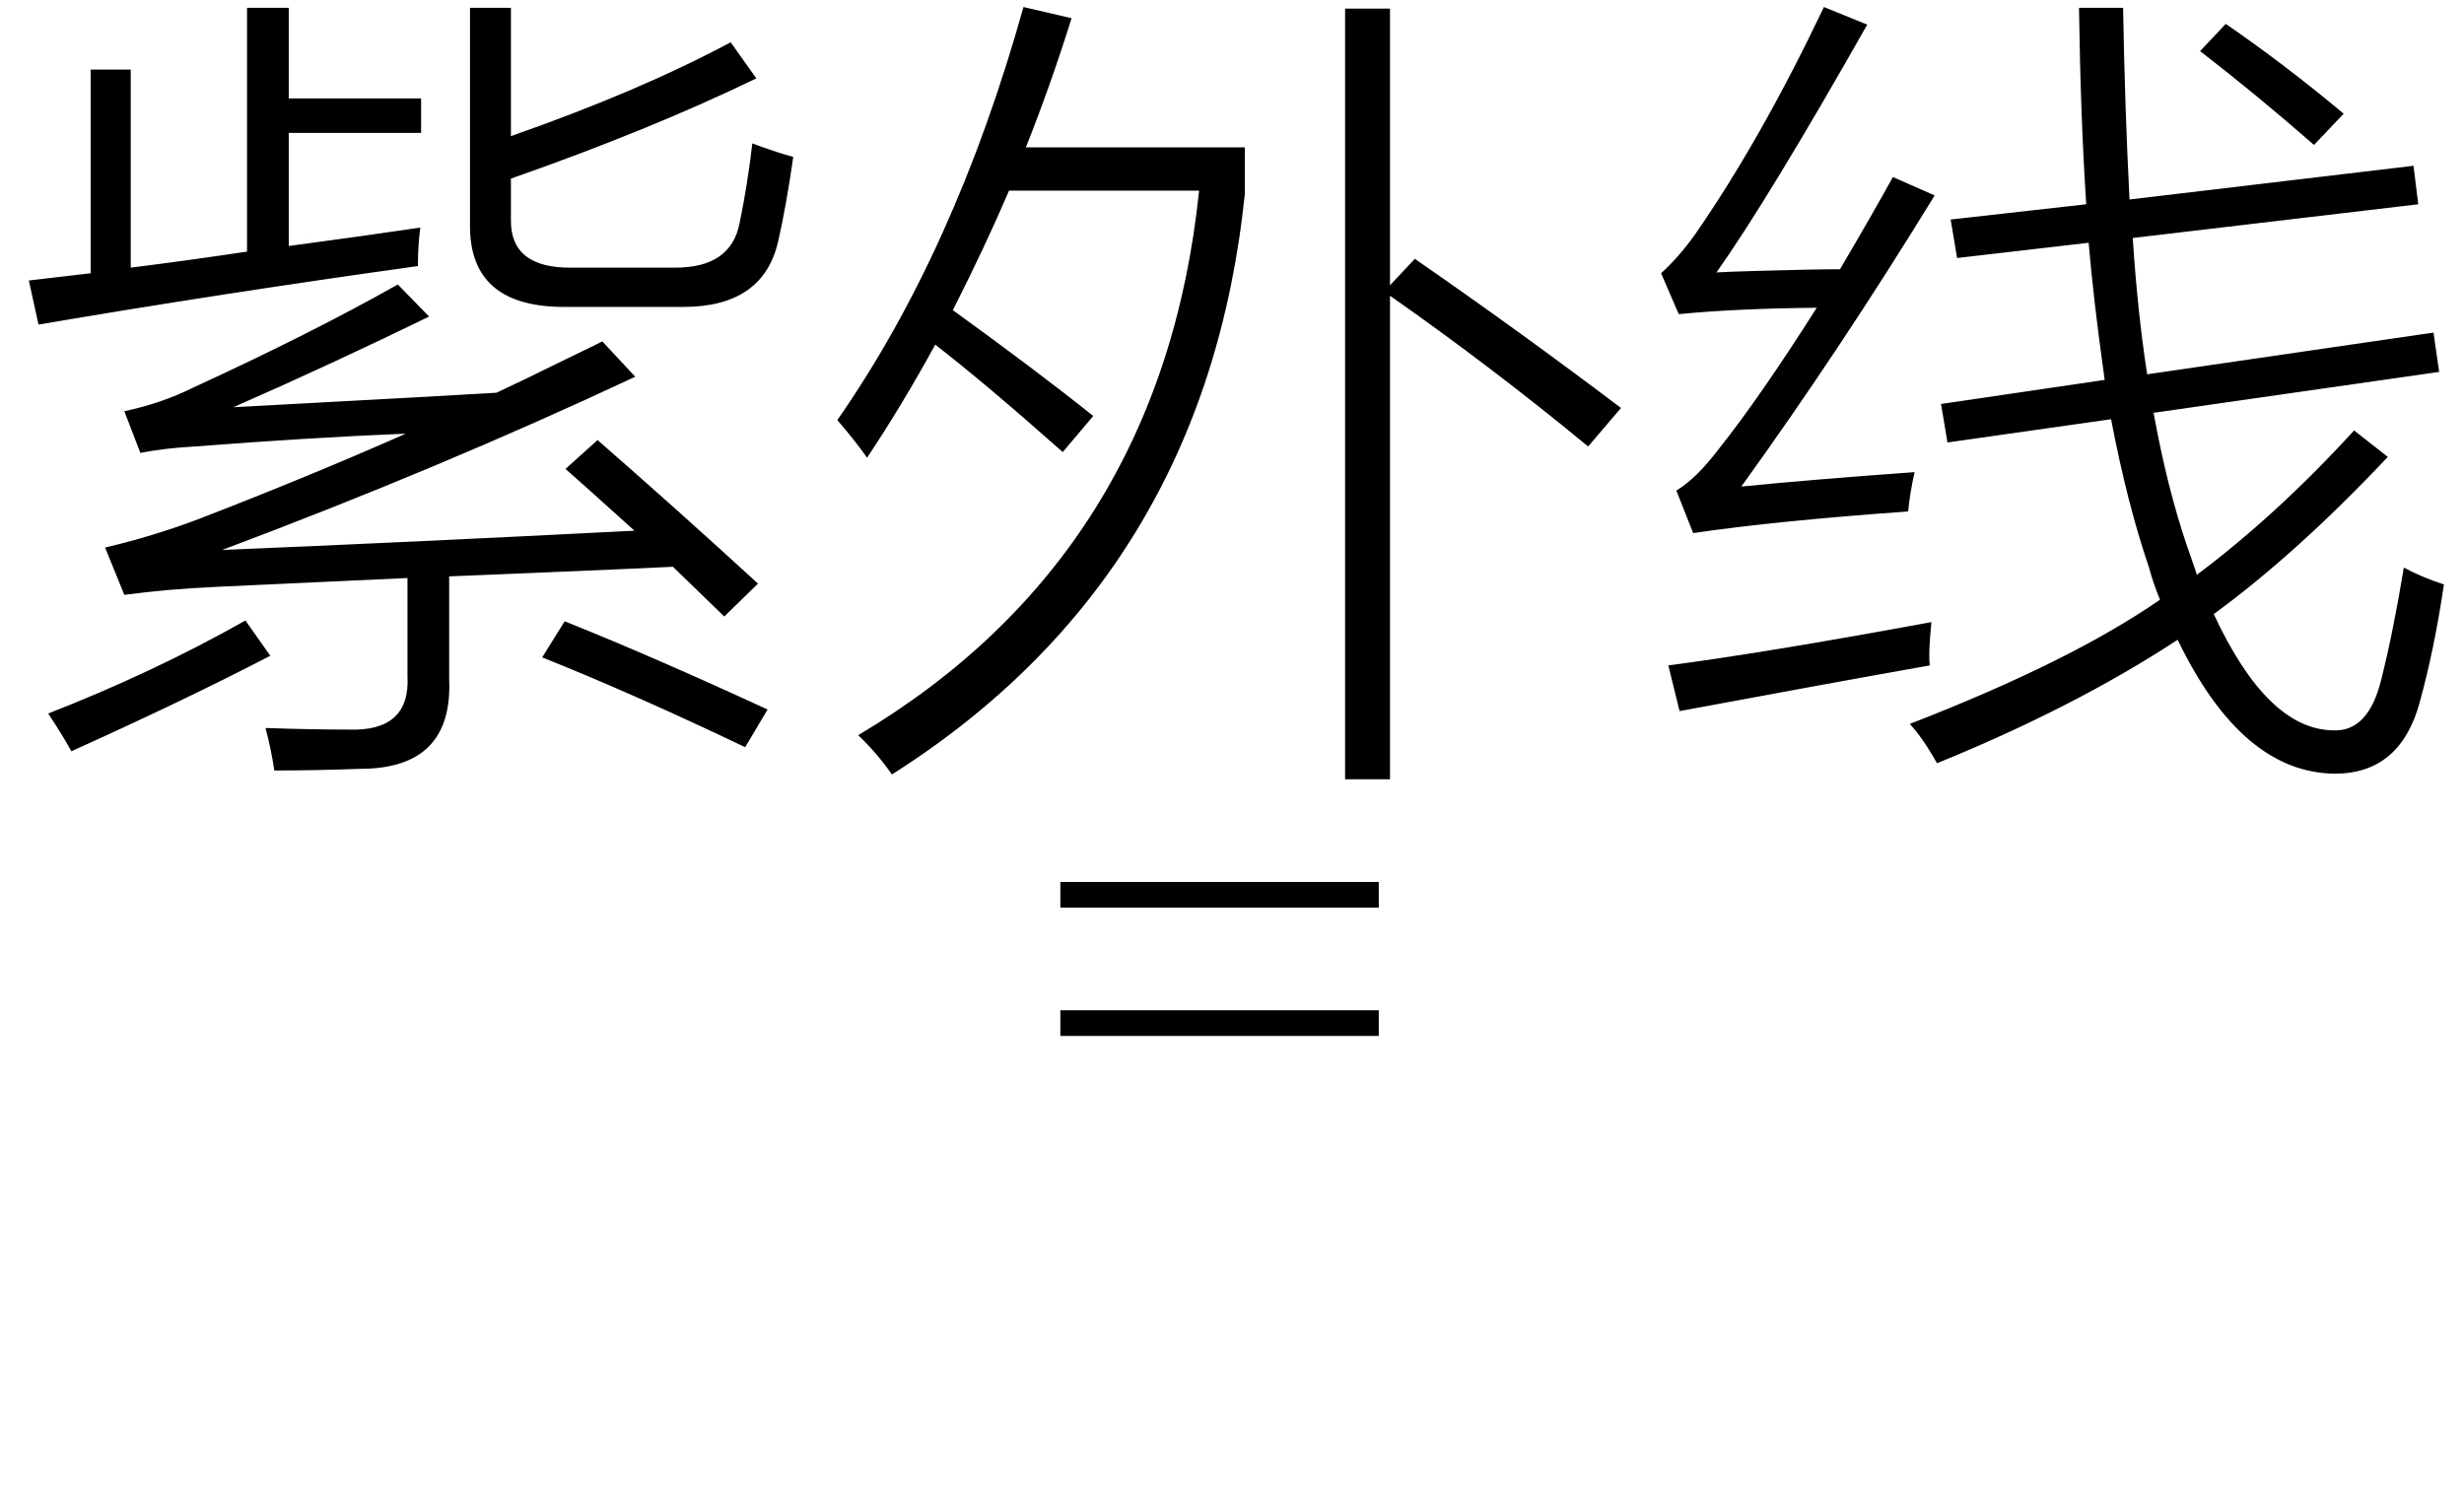 <svg xmlns="http://www.w3.org/2000/svg" xmlns:xlink="http://www.w3.org/1999/xlink" stroke-dasharray="none" shape-rendering="auto" font-family="'Dialog'" width="48" text-rendering="auto" fill-opacity="1" contentScriptType="text/ecmascript" color-interpolation="auto" color-rendering="auto" preserveAspectRatio="xMidYMid meet" font-size="12" fill="black" stroke="black" image-rendering="auto" stroke-miterlimit="10" zoomAndPan="magnify" version="1.0" stroke-linecap="square" stroke-linejoin="miter" contentStyleType="text/css" font-style="normal" height="29" stroke-width="1" stroke-dashoffset="0" font-weight="normal" stroke-opacity="1"><defs id="genericDefs"/><g><g text-rendering="optimizeLegibility" transform="translate(0,13.246)" color-rendering="optimizeQuality" color-interpolation="linearRGB" image-rendering="optimizeQuality"><path d="M14.109 -1.234 Q13.562 -1.766 13.109 -2.203 Q12.781 -2.188 12.078 -2.156 Q9.922 -2.062 8.75 -2.016 L8.75 -0.016 Q8.828 1.734 7.016 1.734 Q6.141 1.766 5.344 1.766 Q5.281 1.344 5.172 0.938 Q6.078 0.969 6.781 0.969 Q8 1.016 7.938 -0.078 L7.938 -1.984 Q5.531 -1.875 4.219 -1.812 Q3.234 -1.766 2.422 -1.656 L2.047 -2.578 Q2.984 -2.797 3.891 -3.141 Q6.031 -3.969 7.906 -4.797 Q6.016 -4.719 3.797 -4.547 Q3.219 -4.516 2.734 -4.422 L2.422 -5.234 Q3.156 -5.391 3.75 -5.688 Q6.062 -6.75 7.75 -7.703 L8.359 -7.078 Q6.469 -6.156 4.547 -5.312 Q5.703 -5.375 8.016 -5.5 Q9.156 -5.562 9.672 -5.594 Q10.141 -5.812 11.062 -6.266 Q11.516 -6.484 11.734 -6.594 L12.375 -5.906 Q8.578 -4.125 4.328 -2.531 Q7.766 -2.672 12.359 -2.906 Q12.047 -3.188 11.422 -3.75 Q11.156 -3.984 11.016 -4.109 L11.641 -4.672 Q13.234 -3.281 14.766 -1.875 L14.109 -1.234 ZM4.812 -13.094 L5.625 -13.094 L5.625 -11.328 L8.203 -11.328 L8.203 -10.656 L5.625 -10.656 L5.625 -8.453 Q7.141 -8.656 8.188 -8.812 Q8.141 -8.469 8.141 -8.062 Q4.328 -7.531 0.75 -6.922 L0.562 -7.781 L1.766 -7.922 L1.766 -11.891 L2.547 -11.891 L2.547 -8.031 Q3.781 -8.188 4.812 -8.344 L4.812 -13.094 ZM9.156 -13.094 L9.953 -13.094 L9.953 -10.594 Q12.453 -11.469 14.234 -12.422 L14.734 -11.719 Q12.672 -10.719 9.953 -9.766 L9.953 -8.969 Q9.938 -8.016 11.141 -8.031 L13.156 -8.031 Q14.234 -8.031 14.406 -8.891 Q14.562 -9.641 14.656 -10.453 Q15.062 -10.297 15.453 -10.188 Q15.312 -9.203 15.156 -8.531 Q14.859 -7.266 13.312 -7.266 L10.953 -7.266 Q9.172 -7.281 9.156 -8.812 L9.156 -13.094 ZM10.562 -0.438 L11 -1.141 Q12.719 -0.453 14.953 0.578 L14.516 1.312 Q12.359 0.281 10.562 -0.438 ZM4.781 -1.156 L5.266 -0.469 Q3.609 0.391 1.391 1.391 Q1.219 1.078 0.938 0.656 Q2.984 -0.141 4.781 -1.156 ZM16.891 -4.328 Q16.672 -4.641 16.312 -5.062 Q18.609 -8.359 19.938 -13.109 L20.875 -12.891 Q20.453 -11.547 19.984 -10.375 L24.25 -10.375 L24.25 -9.469 Q23.484 -2.031 17.375 1.844 Q17.094 1.438 16.719 1.078 Q22.625 -2.438 23.359 -9.531 L19.656 -9.531 Q19.203 -8.469 18.562 -7.203 Q20.203 -6.016 21.297 -5.141 L20.703 -4.438 Q19.188 -5.781 18.219 -6.531 Q17.578 -5.359 16.891 -4.328 ZM26.203 -13.078 L27.078 -13.078 L27.078 -7.688 L27.562 -8.203 Q29.594 -6.797 31.578 -5.297 L30.938 -4.547 Q29.062 -6.094 27.078 -7.484 L27.078 1.938 L26.203 1.938 L26.203 -13.078 ZM37.812 -5.375 L41 -5.844 Q40.781 -7.406 40.688 -8.516 L38.125 -8.219 L38 -8.969 L40.641 -9.266 Q40.531 -10.922 40.5 -13.094 L41.359 -13.094 Q41.391 -11.188 41.484 -9.359 L47.016 -10.016 L47.109 -9.266 L41.547 -8.609 Q41.641 -7.156 41.828 -5.953 L47.406 -6.766 L47.516 -6 L41.953 -5.203 Q42.219 -3.734 42.609 -2.594 Q42.656 -2.453 42.75 -2.188 Q42.781 -2.094 42.797 -2.047 Q44.359 -3.219 45.859 -4.859 L46.516 -4.344 Q44.75 -2.469 43.125 -1.281 Q44.172 0.969 45.453 0.984 Q46.141 1.016 46.391 -0.016 Q46.625 -0.953 46.828 -2.188 Q47.172 -2 47.609 -1.859 Q47.422 -0.594 47.141 0.422 Q46.766 1.828 45.484 1.828 Q43.672 1.812 42.422 -0.781 Q40.422 0.531 37.734 1.625 Q37.453 1.125 37.203 0.859 Q40.344 -0.359 42.078 -1.562 Q41.953 -1.859 41.859 -2.203 Q41.438 -3.438 41.125 -5.078 L37.938 -4.625 L37.812 -5.375 ZM33.922 -3.766 Q35.328 -3.906 37.297 -4.047 Q37.203 -3.625 37.172 -3.281 Q34.562 -3.094 32.984 -2.859 L32.656 -3.688 Q33.047 -3.922 33.484 -4.5 Q34.281 -5.5 35.391 -7.25 Q33.797 -7.234 32.703 -7.125 L32.359 -7.922 Q32.703 -8.234 33.016 -8.672 Q34.297 -10.516 35.531 -13.109 L36.375 -12.766 Q34.453 -9.375 33.438 -7.938 Q33.672 -7.953 34.266 -7.969 Q35.344 -8 35.844 -8 Q36.469 -9.062 36.875 -9.797 L37.688 -9.438 Q35.859 -6.453 33.922 -3.766 ZM32.5 -0.281 Q34.406 -0.531 37.625 -1.125 Q37.562 -0.5 37.594 -0.281 Q35.656 0.062 32.719 0.609 L32.5 -0.281 ZM42.859 -12.25 L43.359 -12.781 Q44.516 -11.984 45.656 -11.031 L45.078 -10.422 Q43.953 -11.406 42.859 -12.25 Z" stroke="none"/></g><g text-rendering="optimizeLegibility" transform="translate(20.75,15.09)" color-rendering="optimizeQuality" color-interpolation="linearRGB" image-rendering="optimizeQuality"><path d="M6.109 2.594 L-0.094 2.594 L-0.094 2.094 L6.109 2.094 L6.109 2.594 Z" stroke="none"/></g><g text-rendering="optimizeLegibility" transform="translate(20.75,17.59)" color-rendering="optimizeQuality" color-interpolation="linearRGB" image-rendering="optimizeQuality"><path d="M6.109 2.594 L-0.094 2.594 L-0.094 2.094 L6.109 2.094 L6.109 2.594 Z" stroke="none"/></g></g></svg>